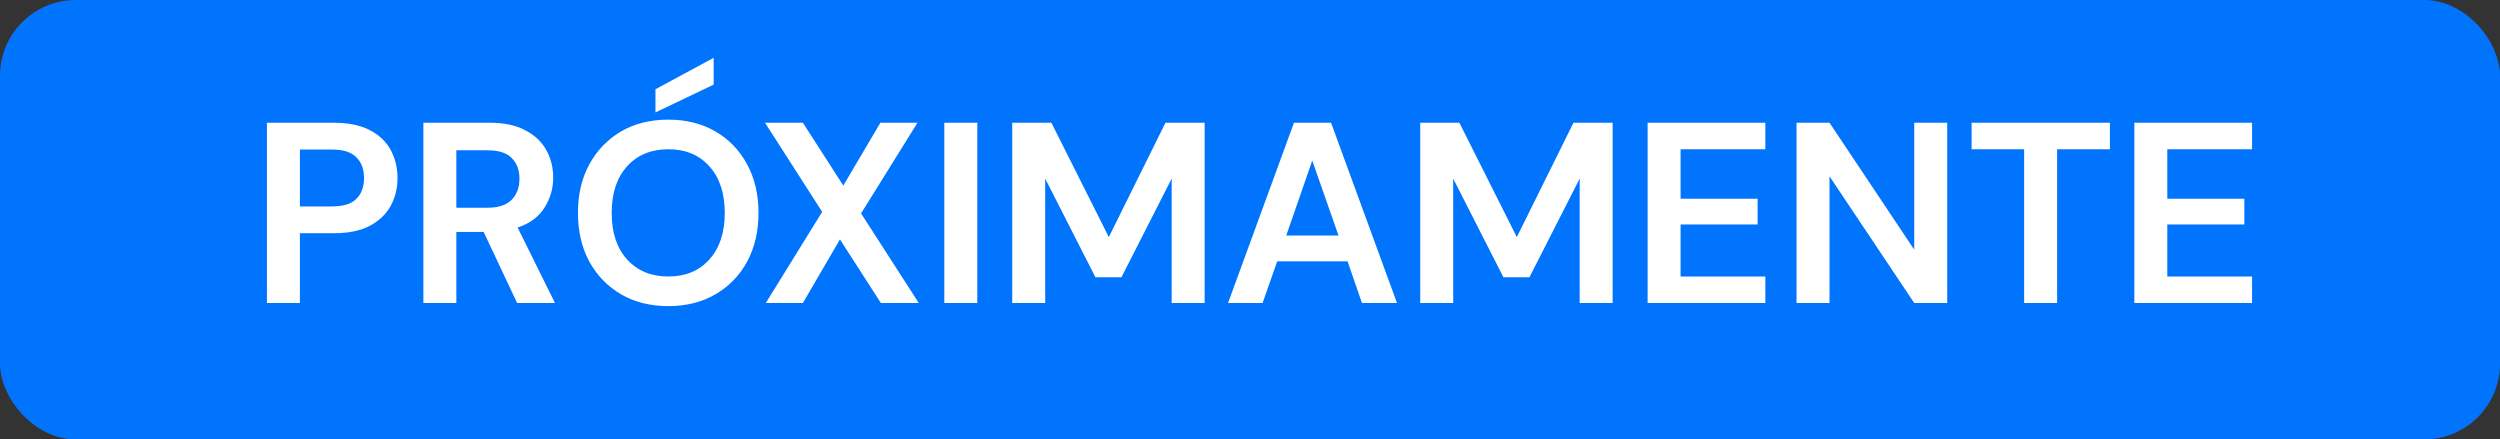 <svg width="165" height="29" viewBox="0 0 165 29" fill="none" xmlns="http://www.w3.org/2000/svg"><rect x="0" y="0" width="165" height="29" fill="#333333" stroke="none"/>    <rect width="165" height="29" rx="5" fill="#0174FE"/>    <path d="M17.617 20V8.1H22.02C22.972 8.1 23.76 8.259 24.383 8.576C25.006 8.893 25.471 9.33 25.777 9.885C26.083 10.44 26.236 11.064 26.236 11.755C26.236 12.412 26.089 13.019 25.794 13.574C25.499 14.118 25.04 14.56 24.417 14.9C23.794 15.229 22.995 15.393 22.02 15.393H19.793V20H17.617ZM19.793 13.625H21.884C22.643 13.625 23.187 13.461 23.516 13.132C23.856 12.792 24.026 12.333 24.026 11.755C24.026 11.166 23.856 10.707 23.516 10.378C23.187 10.038 22.643 9.868 21.884 9.868H19.793V13.625ZM27.943 20V8.1H32.312C33.264 8.1 34.046 8.264 34.658 8.593C35.281 8.91 35.746 9.347 36.052 9.902C36.358 10.446 36.511 11.052 36.511 11.721C36.511 12.446 36.318 13.109 35.933 13.71C35.559 14.311 34.97 14.747 34.165 15.019L36.63 20H34.131L31.921 15.308H30.119V20H27.943ZM30.119 13.71H32.176C32.901 13.71 33.434 13.534 33.774 13.183C34.114 12.832 34.284 12.367 34.284 11.789C34.284 11.222 34.114 10.769 33.774 10.429C33.445 10.089 32.907 9.919 32.159 9.919H30.119V13.71ZM44.111 20.204C42.921 20.204 41.878 19.943 40.983 19.422C40.099 18.901 39.402 18.181 38.892 17.263C38.393 16.334 38.144 15.263 38.144 14.05C38.144 12.837 38.393 11.772 38.892 10.854C39.402 9.925 40.099 9.199 40.983 8.678C41.878 8.157 42.921 7.896 44.111 7.896C45.29 7.896 46.327 8.157 47.222 8.678C48.117 9.199 48.814 9.925 49.313 10.854C49.812 11.772 50.061 12.837 50.061 14.05C50.061 15.263 49.812 16.334 49.313 17.263C48.814 18.181 48.117 18.901 47.222 19.422C46.327 19.943 45.29 20.204 44.111 20.204ZM44.111 18.249C45.244 18.249 46.145 17.875 46.814 17.127C47.494 16.379 47.834 15.353 47.834 14.05C47.834 12.747 47.494 11.721 46.814 10.973C46.145 10.225 45.244 9.851 44.111 9.851C42.978 9.851 42.071 10.225 41.391 10.973C40.711 11.721 40.371 12.747 40.371 14.05C40.371 15.353 40.711 16.379 41.391 17.127C42.071 17.875 42.978 18.249 44.111 18.249ZM43.261 7.42V5.89L47.103 3.816V5.584L43.261 7.42ZM50.541 20L54.264 13.982L50.49 8.1H52.989L55.658 12.248L58.106 8.1H60.554L56.831 14.084L60.639 20H58.14L55.437 15.801L52.989 20H50.541ZM62.325 20V8.1H64.501V20H62.325ZM66.807 20V8.1H69.391L73.182 15.648L76.922 8.1H79.506V20H77.33V11.789L74.015 18.3H72.298L68.983 11.789V20H66.807ZM81.05 20L85.402 8.1H87.85L92.202 20H89.89L88.938 17.246H84.297L83.328 20H81.05ZM84.892 15.546H88.343L86.609 10.599L84.892 15.546ZM93.735 20V8.1H96.319L100.11 15.648L103.85 8.1H106.434V20H104.258V11.789L100.943 18.3H99.226L95.911 11.789V20H93.735ZM108.743 20V8.1H116.512V9.851H110.919V13.115H116.002V14.815H110.919V18.249H116.512V20H108.743ZM118.571 20V8.1H120.747L126.34 16.481V8.1H128.516V20H126.34L120.747 11.636V20H118.571ZM133.594 20V9.851H130.126V8.1H139.255V9.851H135.77V20H133.594ZM140.867 20V8.1H148.636V9.851H143.043V13.115H148.126V14.815H143.043V18.249H148.636V20H140.867Z" fill="white"/></svg>
